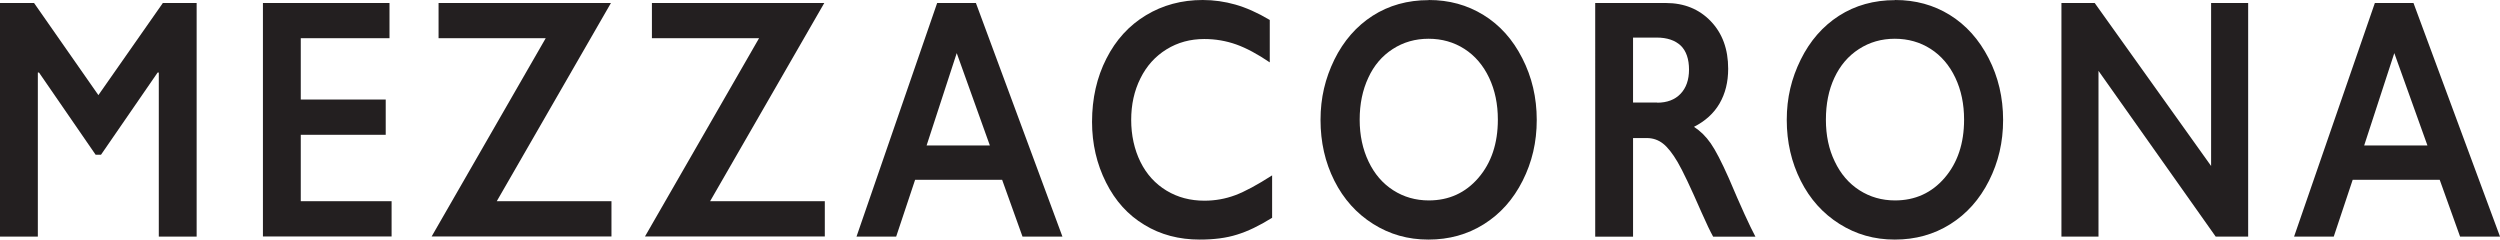 <?xml version="1.0" encoding="UTF-8"?>
<svg id="Layer_2" data-name="Layer 2" xmlns="http://www.w3.org/2000/svg" viewBox="0 0 191.59 18.36">
  <defs>
    <style>
      .cls-1 {
        fill: #231f20;
      }
    </style>
  </defs>
  <g id="svg620">
    <g>
      <path class="cls-1" d="M2.61.23l4.93,7.06L12.48.23h2.59v17.9h-2.9V5.56h-.09l-4.34,6.3h-.41L2.99,5.56h-.09v12.57H0V.23h2.61Z"/>
      <path class="cls-1" d="M29.85.23v2.7h-6.8v4.7h6.51v2.7h-6.51v5.09h6.96v2.7h-9.86V.23h9.7Z"/>
      <path class="cls-1" d="M46.82.23l-8.75,15.19h8.79v2.7h-13.78l8.74-15.19h-8.21V.23h13.21Z"/>
      <path class="cls-1" d="M63.17.23l-8.75,15.19h8.79v2.7h-13.78l8.74-15.19h-8.21V.23h13.21Z"/>
      <path class="cls-1" d="M74.79.23l6.63,17.9h-3.06l-1.56-4.35h-6.67l-1.45,4.35h-3.04L71.82.23h2.97ZM71.01,11.15h4.85l-2.54-7.08-2.31,7.08Z"/>
      <path class="cls-1" d="M92.17,0c.85,0,1.69.12,2.5.35s1.7.62,2.64,1.18v3.25c-.93-.63-1.78-1.09-2.56-1.37-.79-.28-1.6-.42-2.46-.42-1.07,0-2.03.26-2.89.79-.86.53-1.53,1.27-2,2.22-.48.96-.71,2.02-.71,3.19s.24,2.27.71,3.22c.47.95,1.14,1.68,2,2.2s1.83.77,2.9.77c.82,0,1.61-.14,2.36-.42.75-.28,1.69-.79,2.83-1.52v3.25c-.98.61-1.87,1.04-2.69,1.29-.82.26-1.77.38-2.86.38-1.58,0-3-.37-4.24-1.13-1.25-.75-2.23-1.83-2.94-3.25-.71-1.41-1.07-2.96-1.07-4.64,0-1.8.37-3.42,1.1-4.85.73-1.44,1.74-2.54,3.03-3.32,1.29-.78,2.74-1.17,4.35-1.17Z"/>
      <path class="cls-1" d="M109.49,0c1.56,0,2.95.38,4.2,1.15s2.24,1.87,2.97,3.31c.74,1.44,1.11,3.02,1.11,4.73s-.36,3.23-1.08,4.66c-.72,1.43-1.71,2.54-2.97,3.33-1.26.79-2.67,1.18-4.25,1.18s-2.97-.4-4.24-1.2c-1.27-.8-2.26-1.9-2.97-3.31-.71-1.41-1.06-2.96-1.06-4.66s.36-3.18,1.06-4.62c.71-1.44,1.69-2.56,2.93-3.36,1.25-.8,2.68-1.2,4.3-1.2ZM104.2,9.18c0,1.19.23,2.26.68,3.2.45.95,1.08,1.68,1.89,2.2.81.52,1.72.78,2.73.78,1.54,0,2.81-.58,3.8-1.73.99-1.15,1.49-2.64,1.49-4.46,0-1.19-.22-2.26-.67-3.21-.45-.95-1.08-1.69-1.89-2.21s-1.73-.78-2.75-.78-1.93.26-2.75.79-1.44,1.26-1.87,2.2c-.44.94-.66,2.01-.66,3.21Z"/>
      <path class="cls-1" d="M127.66.23c1.41,0,2.56.47,3.45,1.4.89.93,1.33,2.14,1.33,3.64,0,1.02-.22,1.9-.66,2.66-.44.76-1.1,1.35-1.96,1.79.48.31.91.73,1.28,1.26.37.53.83,1.42,1.39,2.68.92,2.17,1.6,3.66,2.04,4.48h-3.24c-.22-.39-.52-1.02-.9-1.88-.83-1.9-1.44-3.19-1.83-3.85s-.76-1.13-1.12-1.41c-.36-.28-.77-.42-1.24-.42h-1.05v7.56h-2.9V.23h5.41ZM127,7.87c.76,0,1.36-.23,1.79-.68.43-.45.65-1.07.65-1.86s-.21-1.43-.64-1.84c-.43-.4-1.04-.61-1.84-.61h-1.81v4.98h1.85Z"/>
      <path class="cls-1" d="M145.23,0c1.56,0,2.96.38,4.2,1.15s2.23,1.87,2.97,3.31c.74,1.44,1.11,3.02,1.11,4.73s-.36,3.23-1.08,4.66c-.72,1.43-1.71,2.54-2.97,3.33-1.26.79-2.67,1.18-4.25,1.18s-2.97-.4-4.24-1.2c-1.27-.8-2.26-1.9-2.97-3.31-.71-1.41-1.07-2.96-1.07-4.66s.36-3.18,1.07-4.62c.71-1.44,1.69-2.56,2.93-3.36,1.25-.8,2.68-1.2,4.3-1.2ZM139.93,9.18c0,1.19.22,2.26.68,3.2.45.95,1.08,1.68,1.89,2.2.81.52,1.72.78,2.73.78,1.54,0,2.81-.58,3.8-1.73.99-1.15,1.49-2.64,1.49-4.46,0-1.19-.22-2.26-.67-3.21-.45-.95-1.08-1.69-1.89-2.21s-1.73-.78-2.75-.78-1.93.26-2.75.79-1.44,1.26-1.88,2.2c-.44.94-.65,2.01-.65,3.21Z"/>
      <path class="cls-1" d="M160.53.23l8.92,12.49V.23h2.84v17.9h-2.49l-8.98-12.7v12.7h-2.84V.23h2.55Z"/>
      <path class="cls-1" d="M184.96.23l6.63,17.9h-3.06l-1.56-4.35h-6.67l-1.45,4.35h-3.04L182,.23h2.97ZM181.18,11.15h4.85l-2.54-7.08-2.31,7.08Z"/>
    </g>
  </g>
</svg>